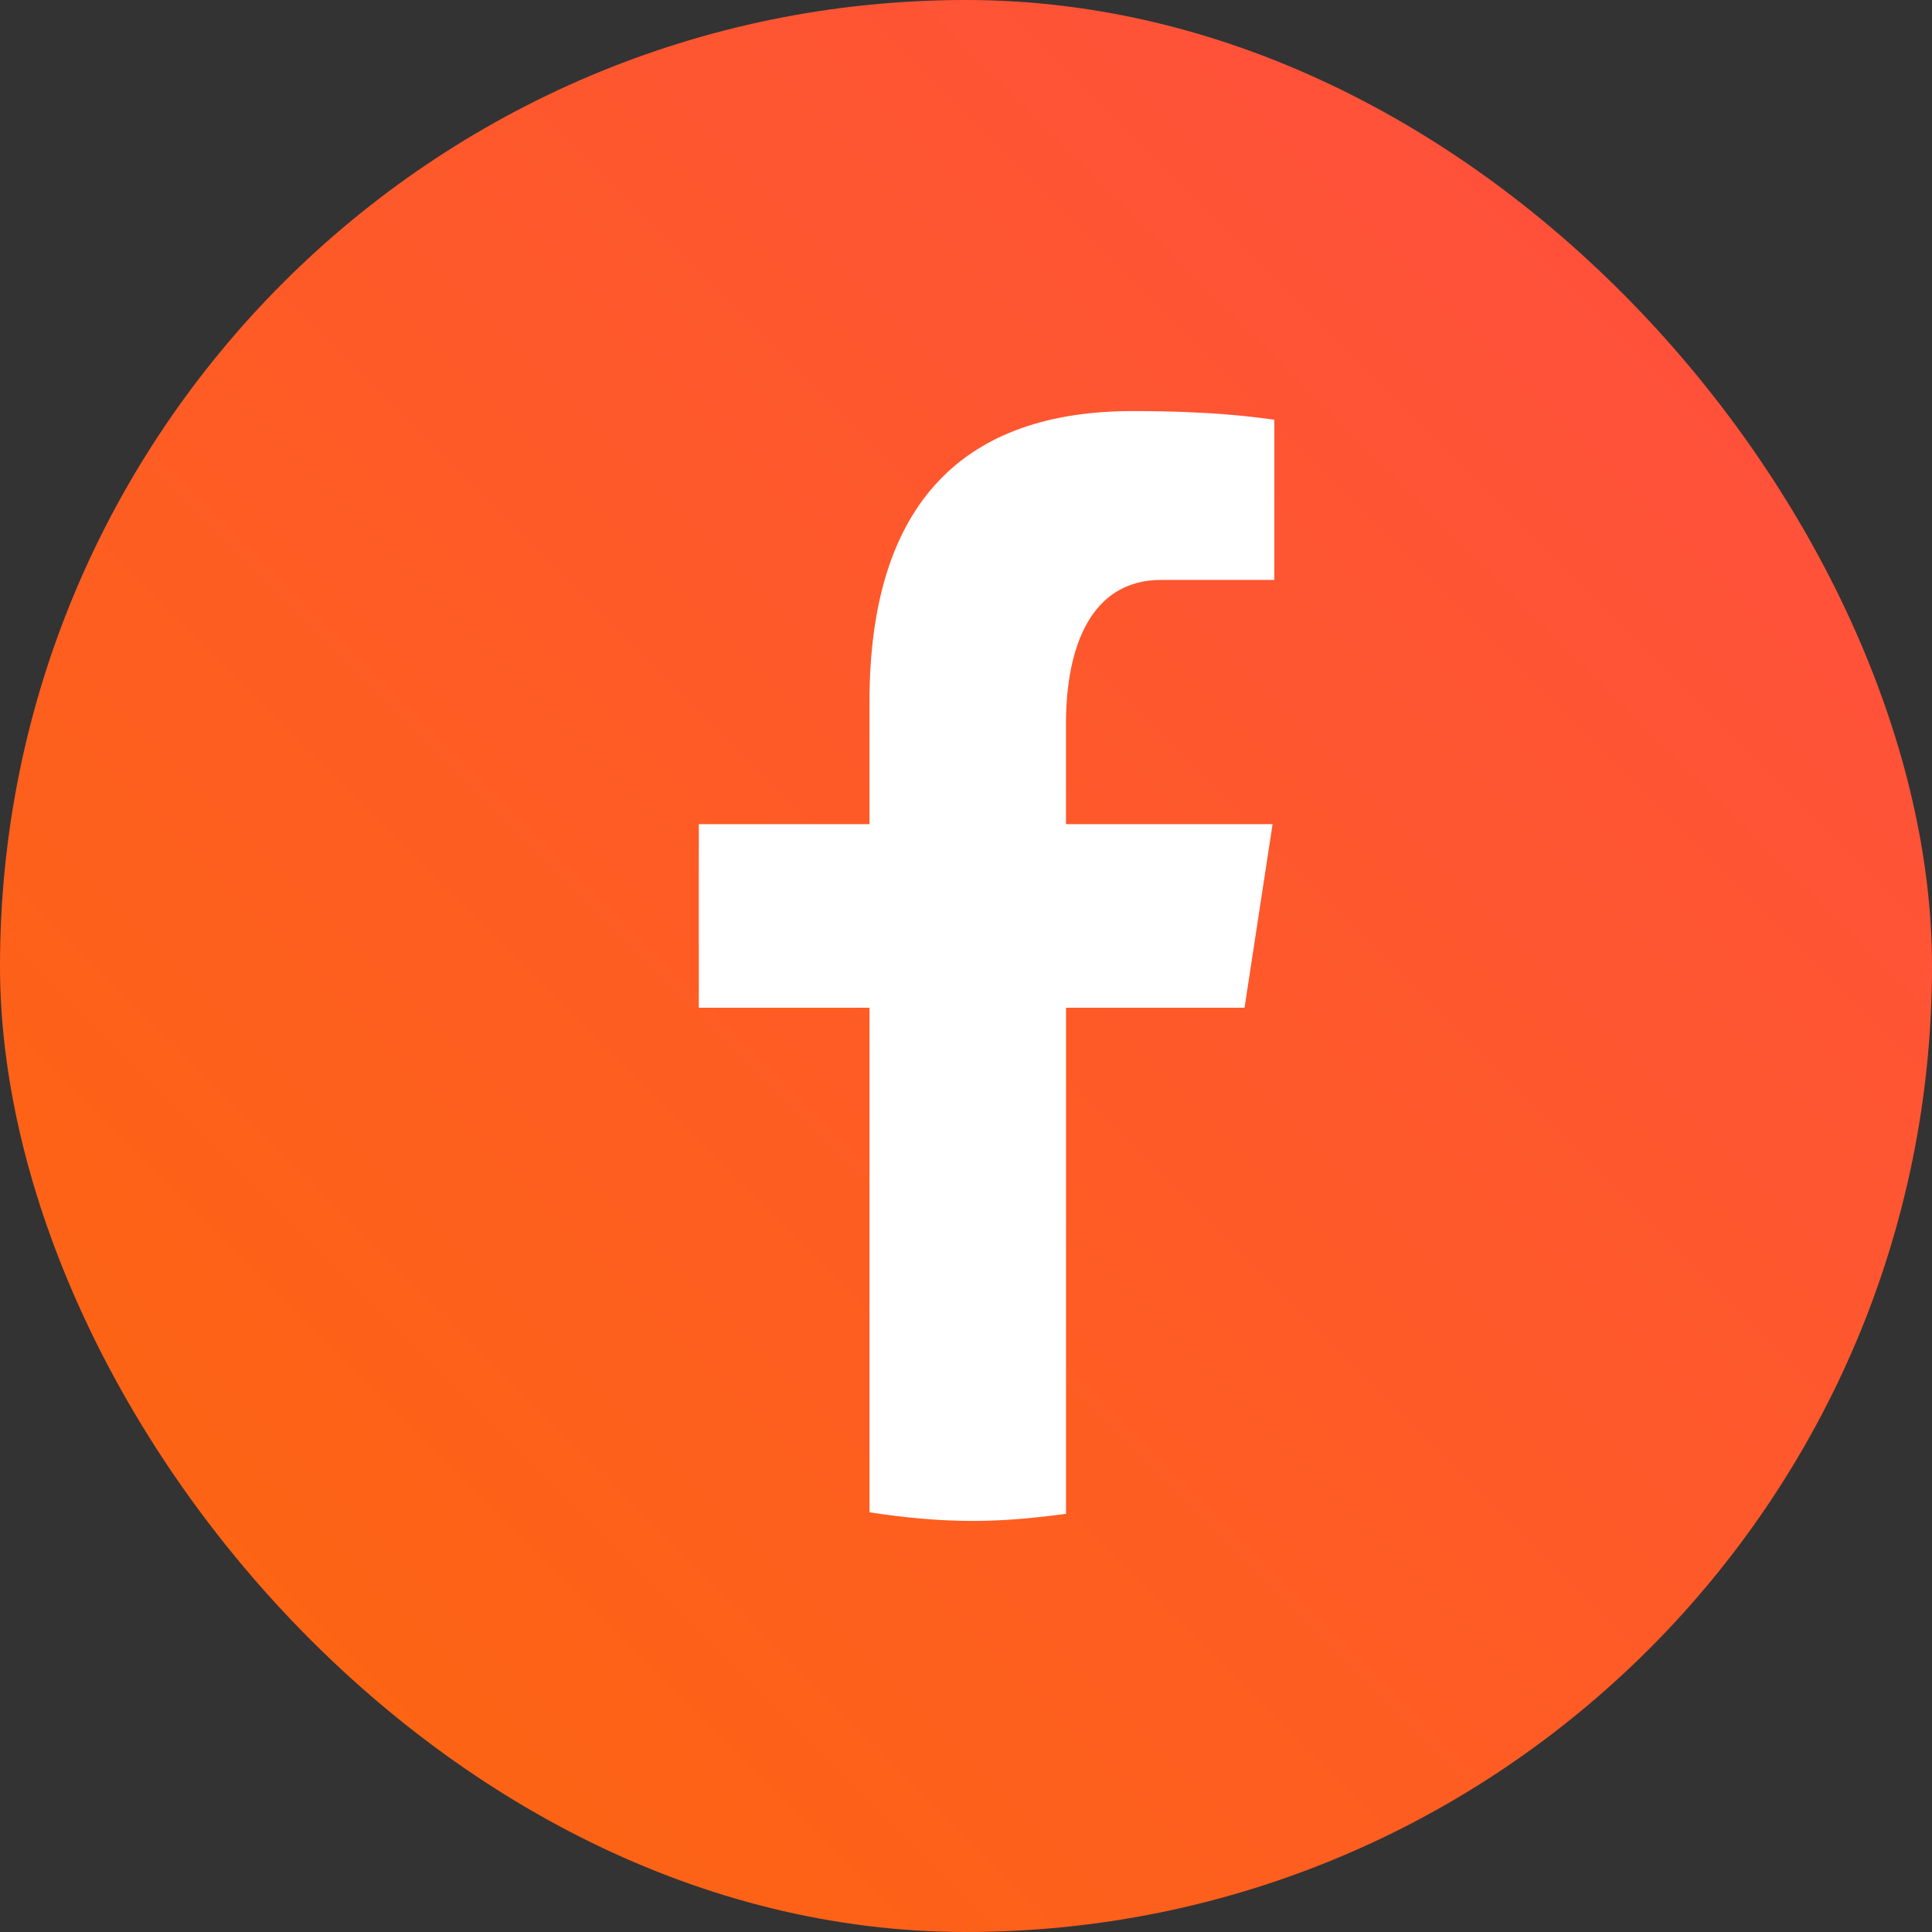 <?xml version="1.0" encoding="UTF-8"?> <svg xmlns="http://www.w3.org/2000/svg" width="47" height="47" viewBox="0 0 47 47" fill="none"><rect x="0" y="0" width="47" height="47" fill="#333333" stroke="none"/><rect width="47" height="47" rx="23.5" fill="url(#paint0_linear_233_72)"></rect><path d="M25.933 24.515H30.276L30.958 20.049H25.932V17.608C25.932 15.753 26.531 14.108 28.245 14.108H31V10.211C30.516 10.145 29.492 10 27.558 10C23.52 10 21.152 12.159 21.152 17.078V20.049H17V24.515H21.152V36.79C21.974 36.915 22.807 37 23.662 37C24.434 37 25.189 36.928 25.933 36.827V24.515Z" fill="white"></path><defs><linearGradient id="paint0_linear_233_72" x1="42" y1="5.5" x2="7" y2="40.5" gradientUnits="userSpaceOnUse"><stop stop-color="#FF503D"></stop><stop offset="1" stop-color="#FD6413"></stop></linearGradient></defs></svg> 
